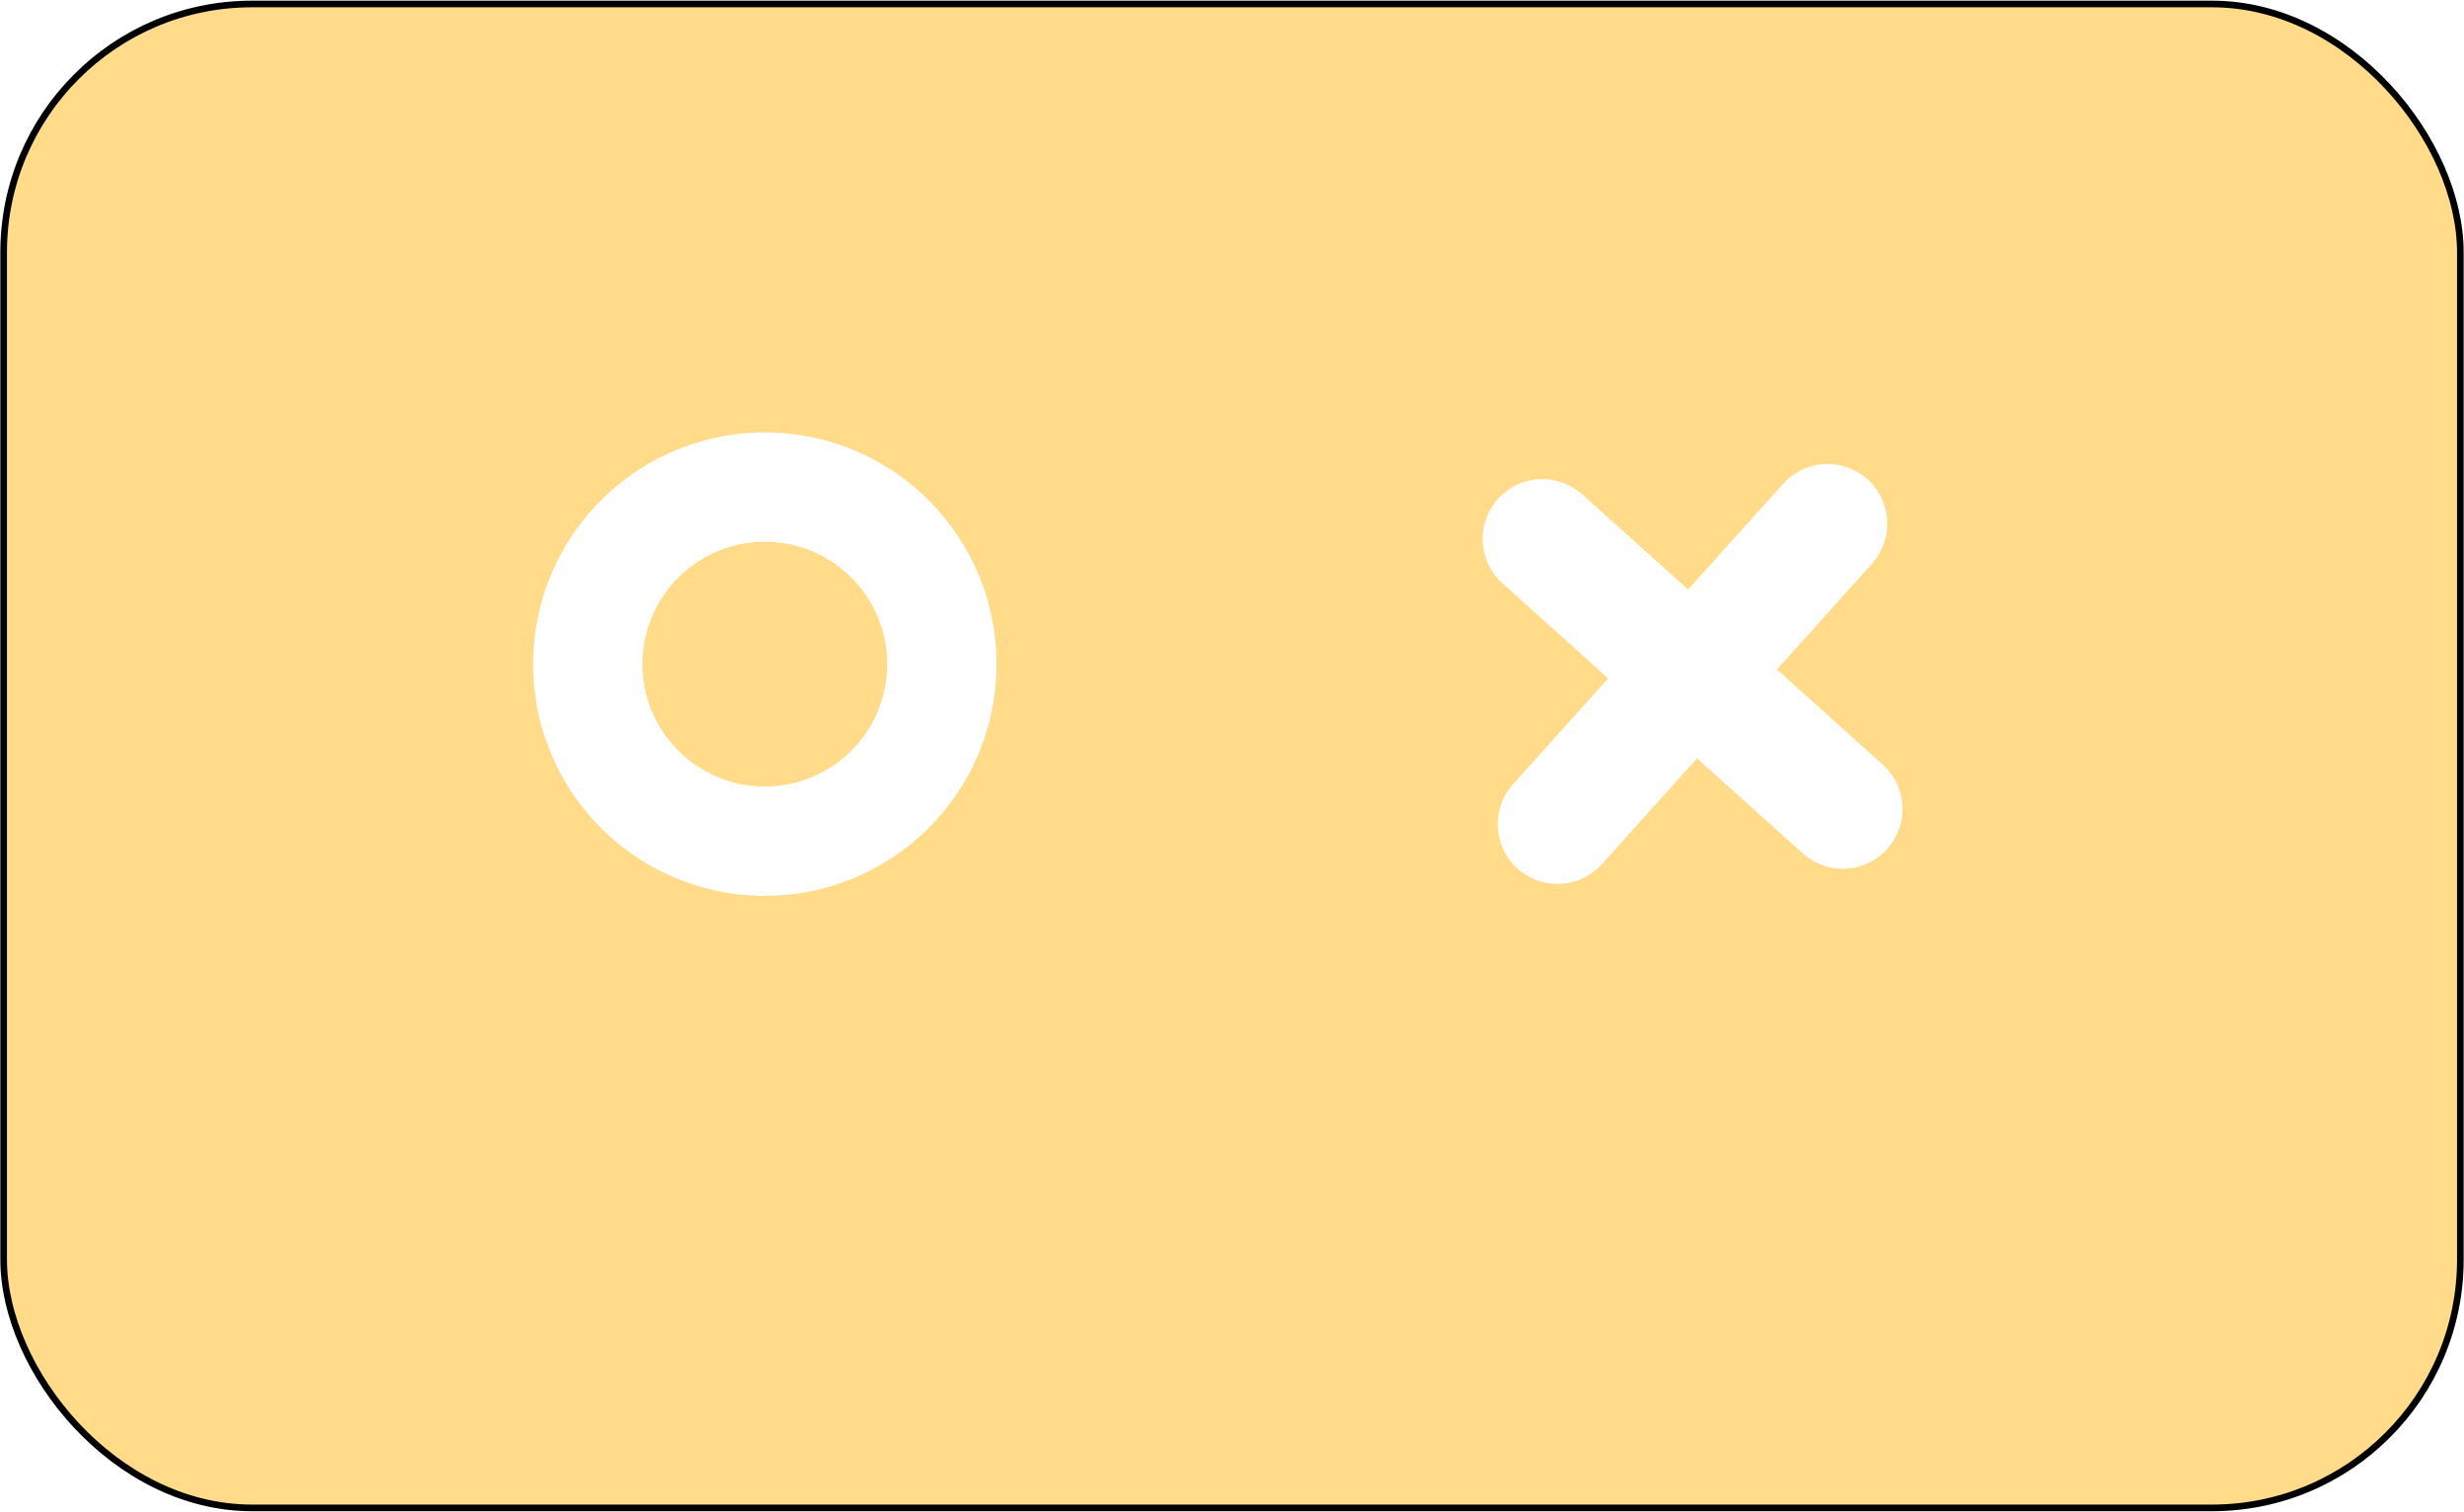 <?xml version="1.0" encoding="UTF-8"?><svg id="Layer_2" xmlns="http://www.w3.org/2000/svg" xmlns:xlink="http://www.w3.org/1999/xlink" viewBox="0 0 371.17 227.72"><defs><style>.cls-1{fill:none;stroke:#fff;stroke-linecap:round;stroke-width:18px;}.cls-1,.cls-2{stroke-miterlimit:10;}.cls-3{fill:#fff;filter:url(#drop-shadow-1);}.cls-4{filter:url(#drop-shadow-2);}.cls-2{fill:#ffdb8a;stroke:#000;}</style><filter id="drop-shadow-1" filterUnits="userSpaceOnUse"><feOffset dx="2" dy="1"/><feGaussianBlur result="blur" stdDeviation="0"/><feFlood flood-color="#000" flood-opacity=".85"/><feComposite in2="blur" operator="in"/><feComposite in="SourceGraphic"/></filter><filter id="drop-shadow-2" filterUnits="userSpaceOnUse"><feOffset dx="2" dy="1"/><feGaussianBlur result="blur-2" stdDeviation="0"/><feFlood flood-color="#000" flood-opacity=".85"/><feComposite in2="blur-2" operator="in"/><feComposite in="SourceGraphic"/></filter></defs><g id="Layer_1-2"><rect class="cls-2" x=".55" y=".6" width="370.07" height="226.53" rx="37.41" ry="37.41"/><path class="cls-3" d="m117.07,64.35c-19.16-2.13-36.42,11.67-38.55,30.83s11.67,36.42,30.83,38.55,36.42-11.67,38.55-30.83c2.13-19.16-11.67-36.42-30.83-38.55Zm-5.89,53.01c-10.12-1.13-17.41-10.24-16.29-20.36,1.13-10.12,10.24-17.41,20.36-16.29,10.12,1.13,17.41,10.24,16.29,20.36-1.13,10.12-10.24,17.41-20.36,16.29Z"/><g class="cls-4"><line class="cls-1" x1="232.62" y1="123.14" x2="273.3" y2="77.89"/><line class="cls-1" x1="275.59" y1="120.86" x2="230.34" y2="80.17"/></g></g></svg>